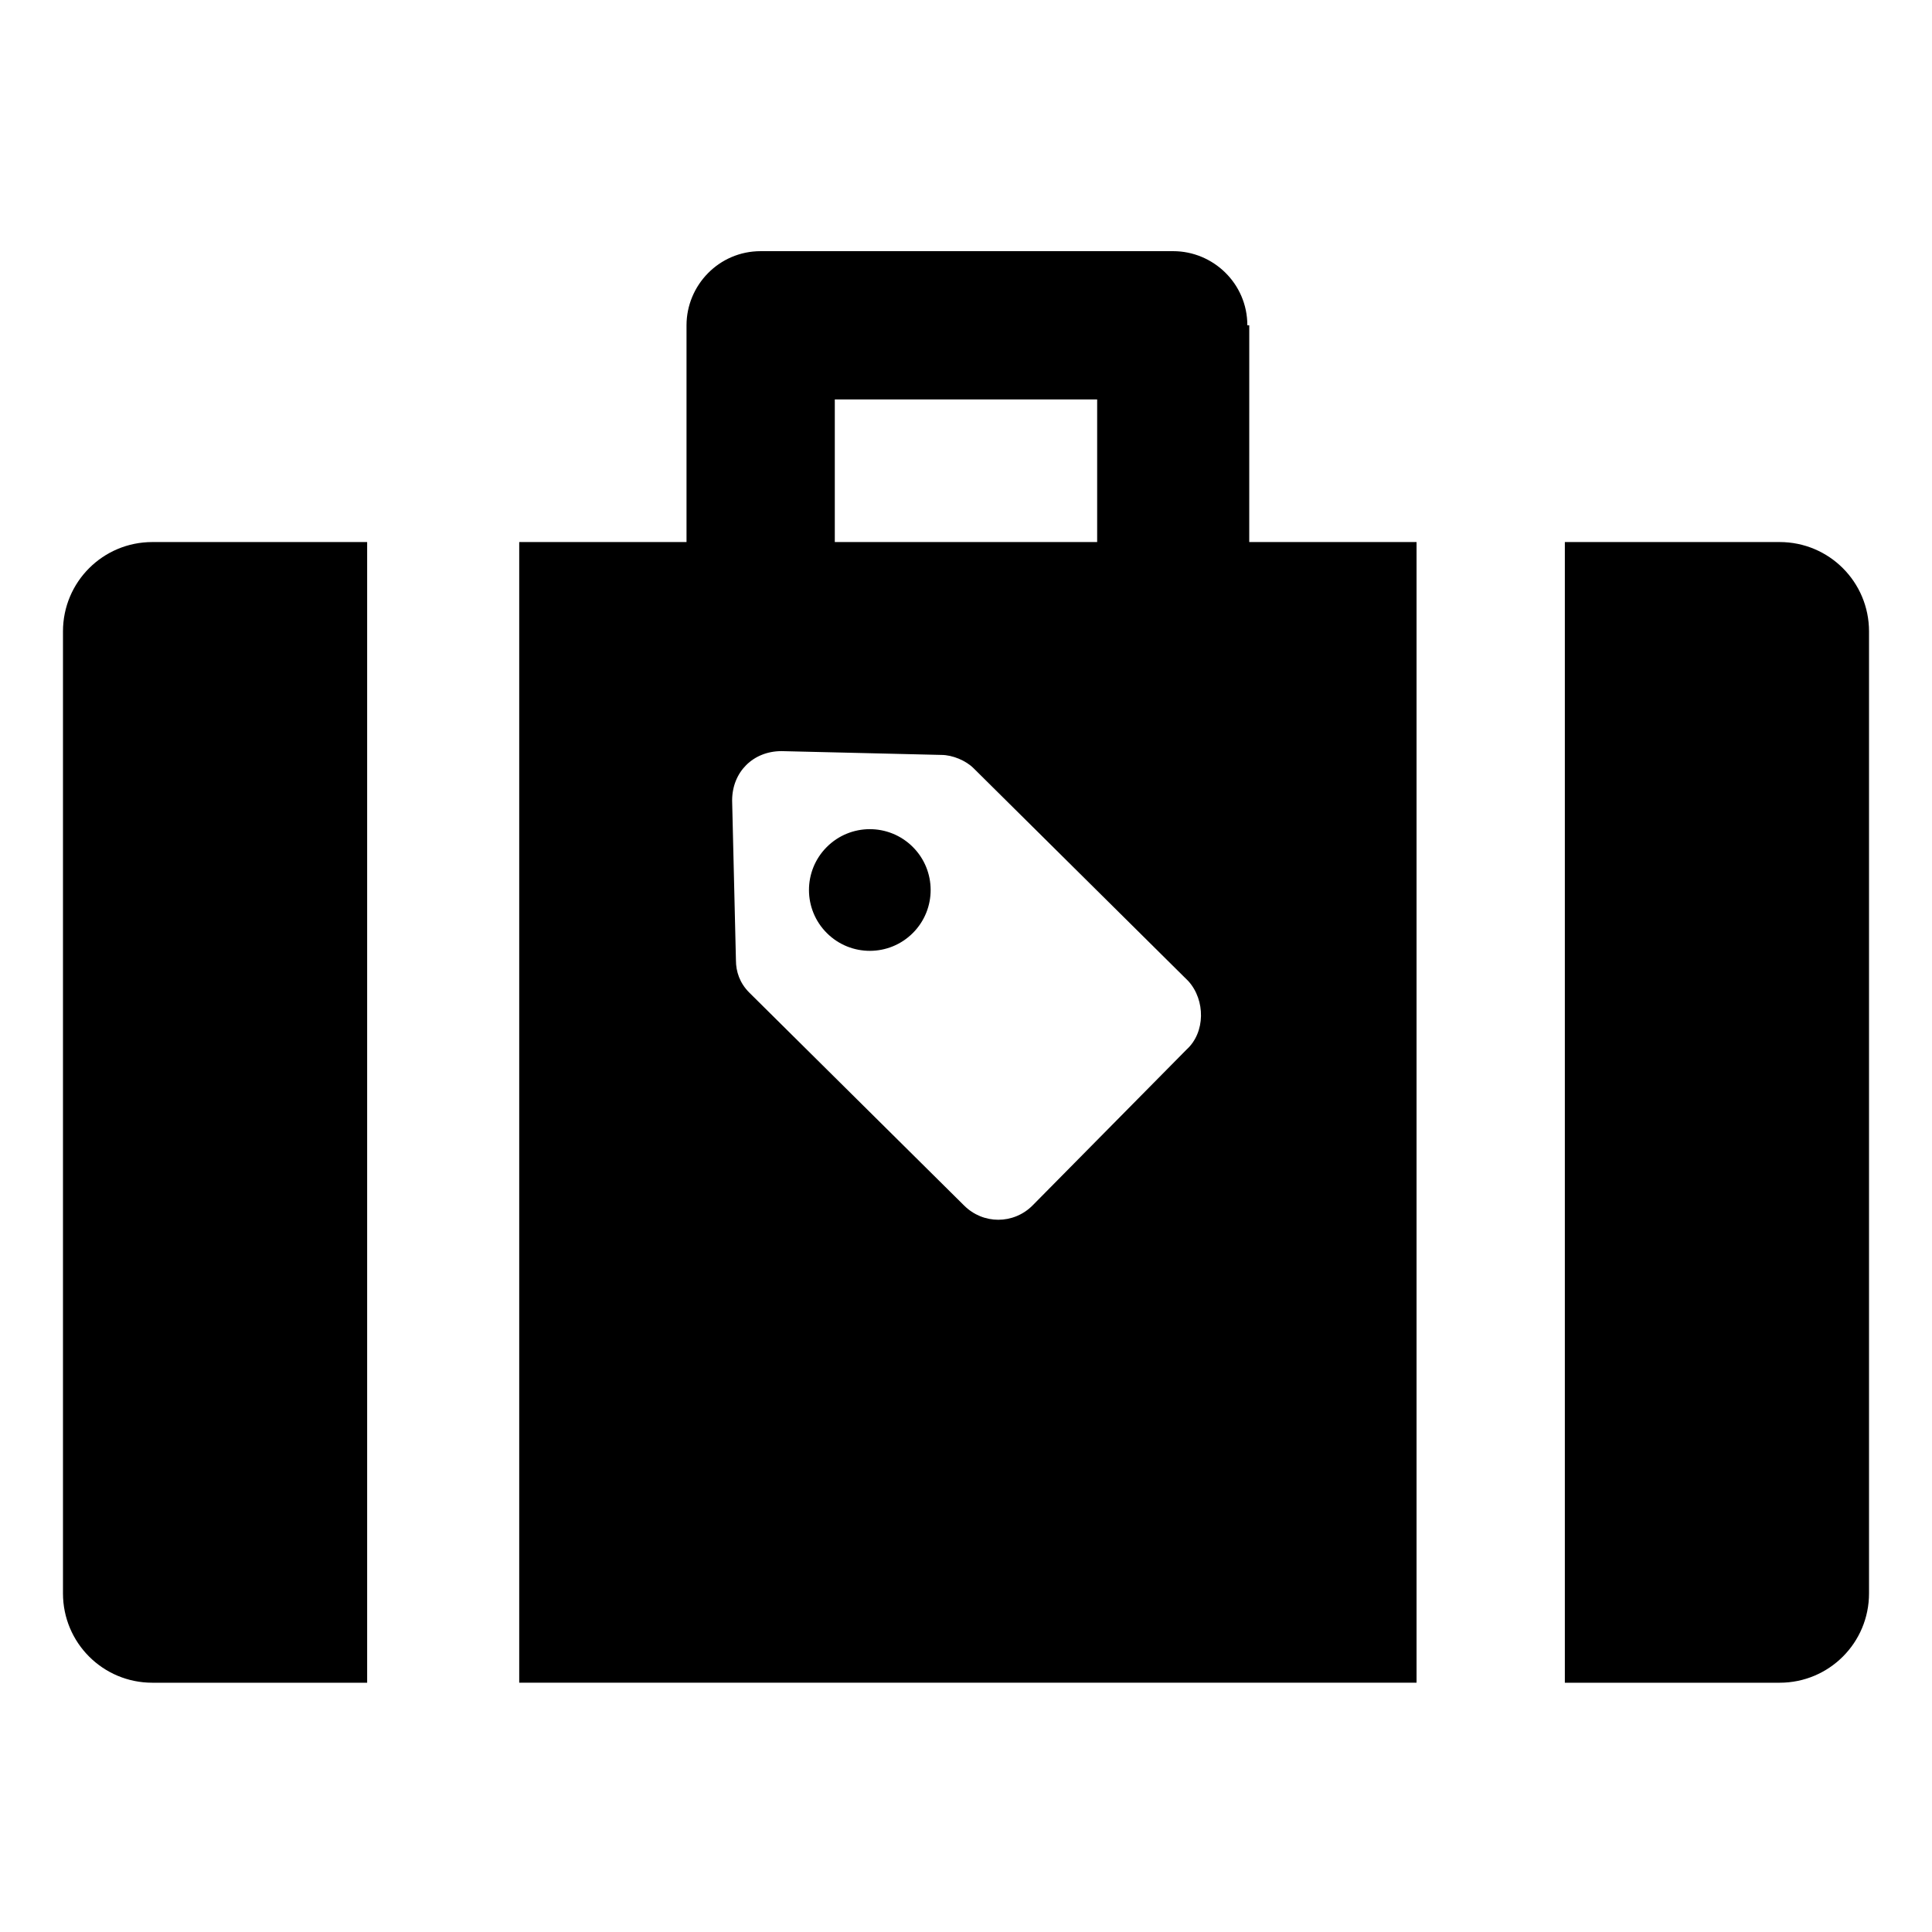 <?xml version="1.0" encoding="UTF-8"?>
<!-- Uploaded to: SVG Repo, www.svgrepo.com, Generator: SVG Repo Mixer Tools -->
<svg fill="#000000" width="800px" height="800px" version="1.1" viewBox="144 144 512 512" xmlns="http://www.w3.org/2000/svg">
 <g>
  <path d="m474.56 230.21c0-11.082-9.07-19.648-19.648-19.648h-109.33c-11.082 0-19.648 9.07-19.648 19.648v57.434h-44.336v302.29h237.8v-302.29h-44.336l0.004-57.434zm-109.33 19.648h69.527v37.785h-69.527zm93.207 172.3-40.809 41.312c-5.039 5.039-13.098 5.039-18.137 0l-56.934-56.43c-2.519-2.519-3.527-5.543-3.527-8.566l-1.008-42.32c0-7.559 5.543-13.098 13.098-13.098l42.32 1.008c3.023 0 6.551 1.512 8.566 3.527l56.93 56.426c4.535 5.039 4.535 13.605-0.5 18.141z"/>
  <path d="m615.63 287.65h-56.93v302.29h56.93c13.098 0 23.68-10.578 23.68-23.68v-254.93c0-13.098-10.582-23.68-23.68-23.68z"/>
  <path d="m160.69 311.33v254.93c0 13.098 10.578 23.68 23.68 23.68h56.93v-302.29h-56.93c-13.098 0-23.68 10.582-23.68 23.68z"/>
  <path d="m385.88 368.43c6.312 6.277 6.34 16.488 0.059 22.801-6.277 6.312-16.484 6.34-22.797 0.059-6.316-6.277-6.344-16.484-0.062-22.797 6.277-6.316 16.488-6.344 22.801-0.062"/>
 </g>
</svg>